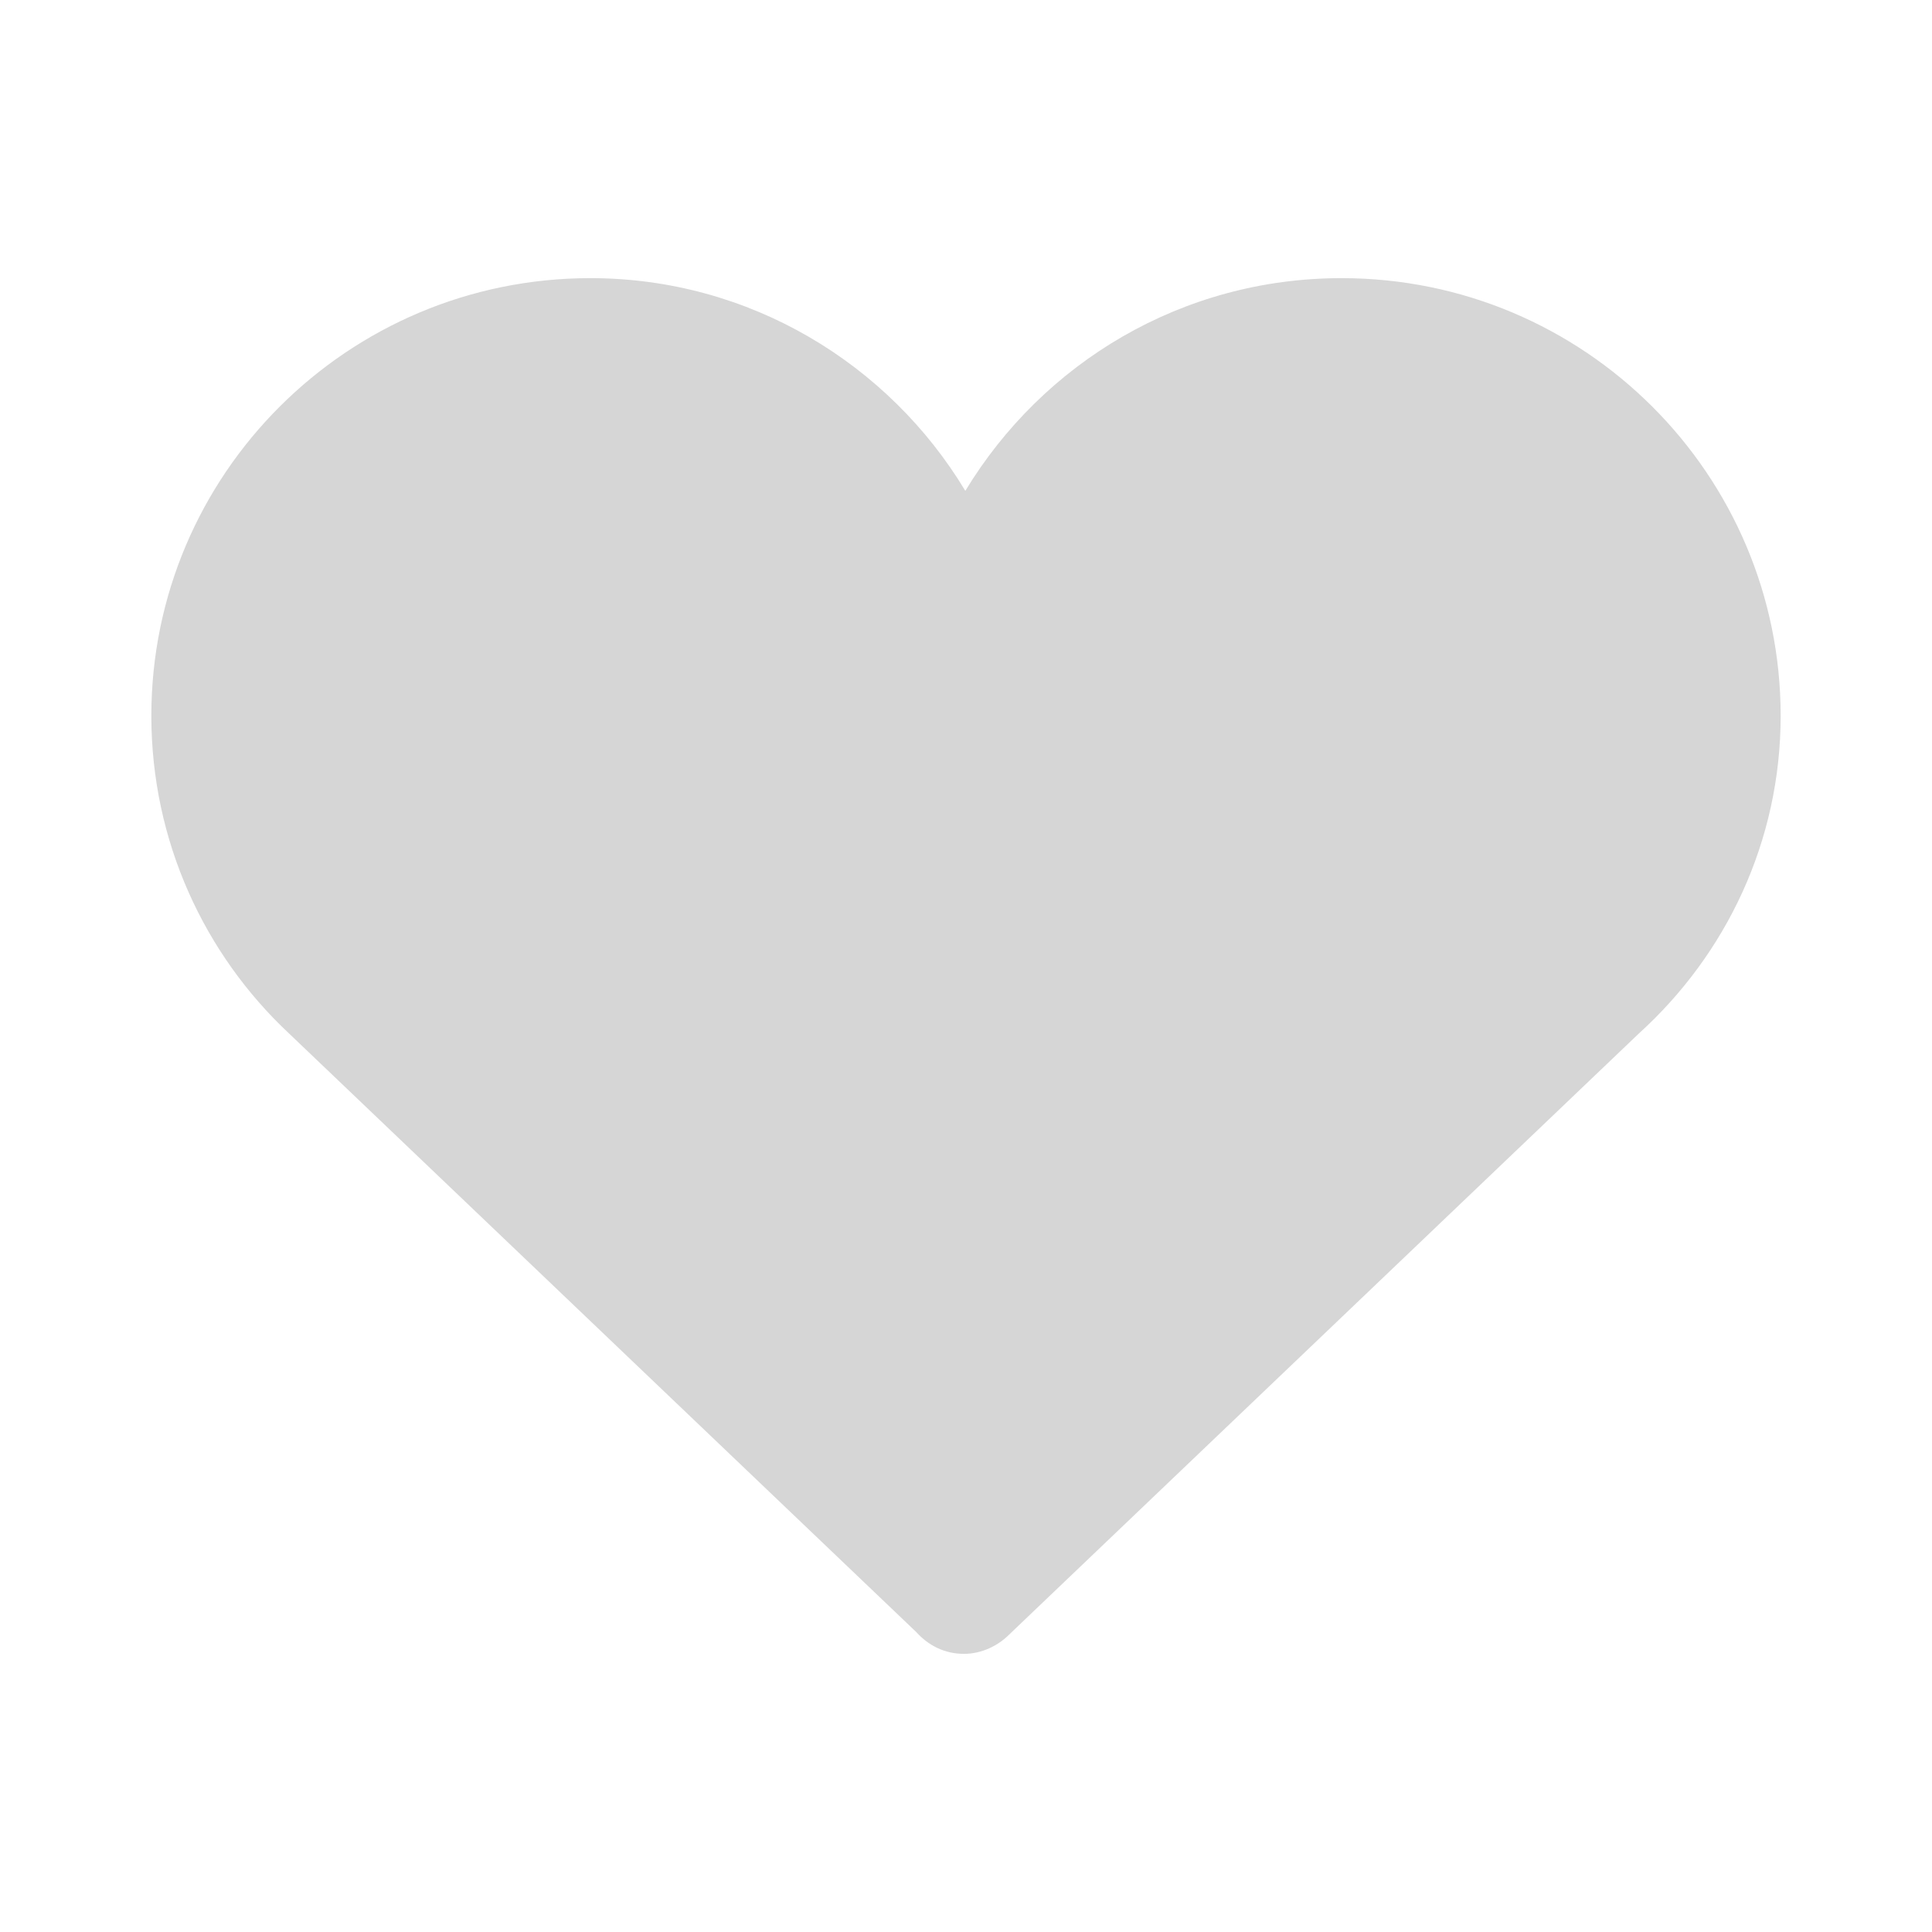 <?xml version="1.0" encoding="utf-8"?>
<!-- Generator: Adobe Illustrator 25.2.1, SVG Export Plug-In . SVG Version: 6.00 Build 0)  -->
<svg version="1.1" id="Livello_1" xmlns="http://www.w3.org/2000/svg" xmlns:xlink="http://www.w3.org/1999/xlink" x="0px" y="0px"
	 viewBox="0 0 141.7 141.7" style="enable-background:new 0 0 141.7 141.7;" xml:space="preserve">
<style type="text/css">
	.st0{fill:#D6D6D6;}
</style>
<g id="Livello_82">
	<path class="st0" d="M130.6,52.5c0-17.7-14.4-32.1-32.2-32.1c-11.7,0-21.9,6.2-27.6,15.6C65.2,26.7,55,20.4,43.3,20.4
		c-17.8,0-32.2,14.4-32.2,32.1c0,9.2,3.9,17.5,10.1,23.3l0,0l46,43.9c0.9,1,2.1,1.6,3.5,1.6c1.3,0,2.5-0.6,3.3-1.4l46.2-44.1l0,0
		C126.6,70,130.6,61.7,130.6,52.5"/>
</g>
<g id="Livello_1_1_">
</g>
</svg>
